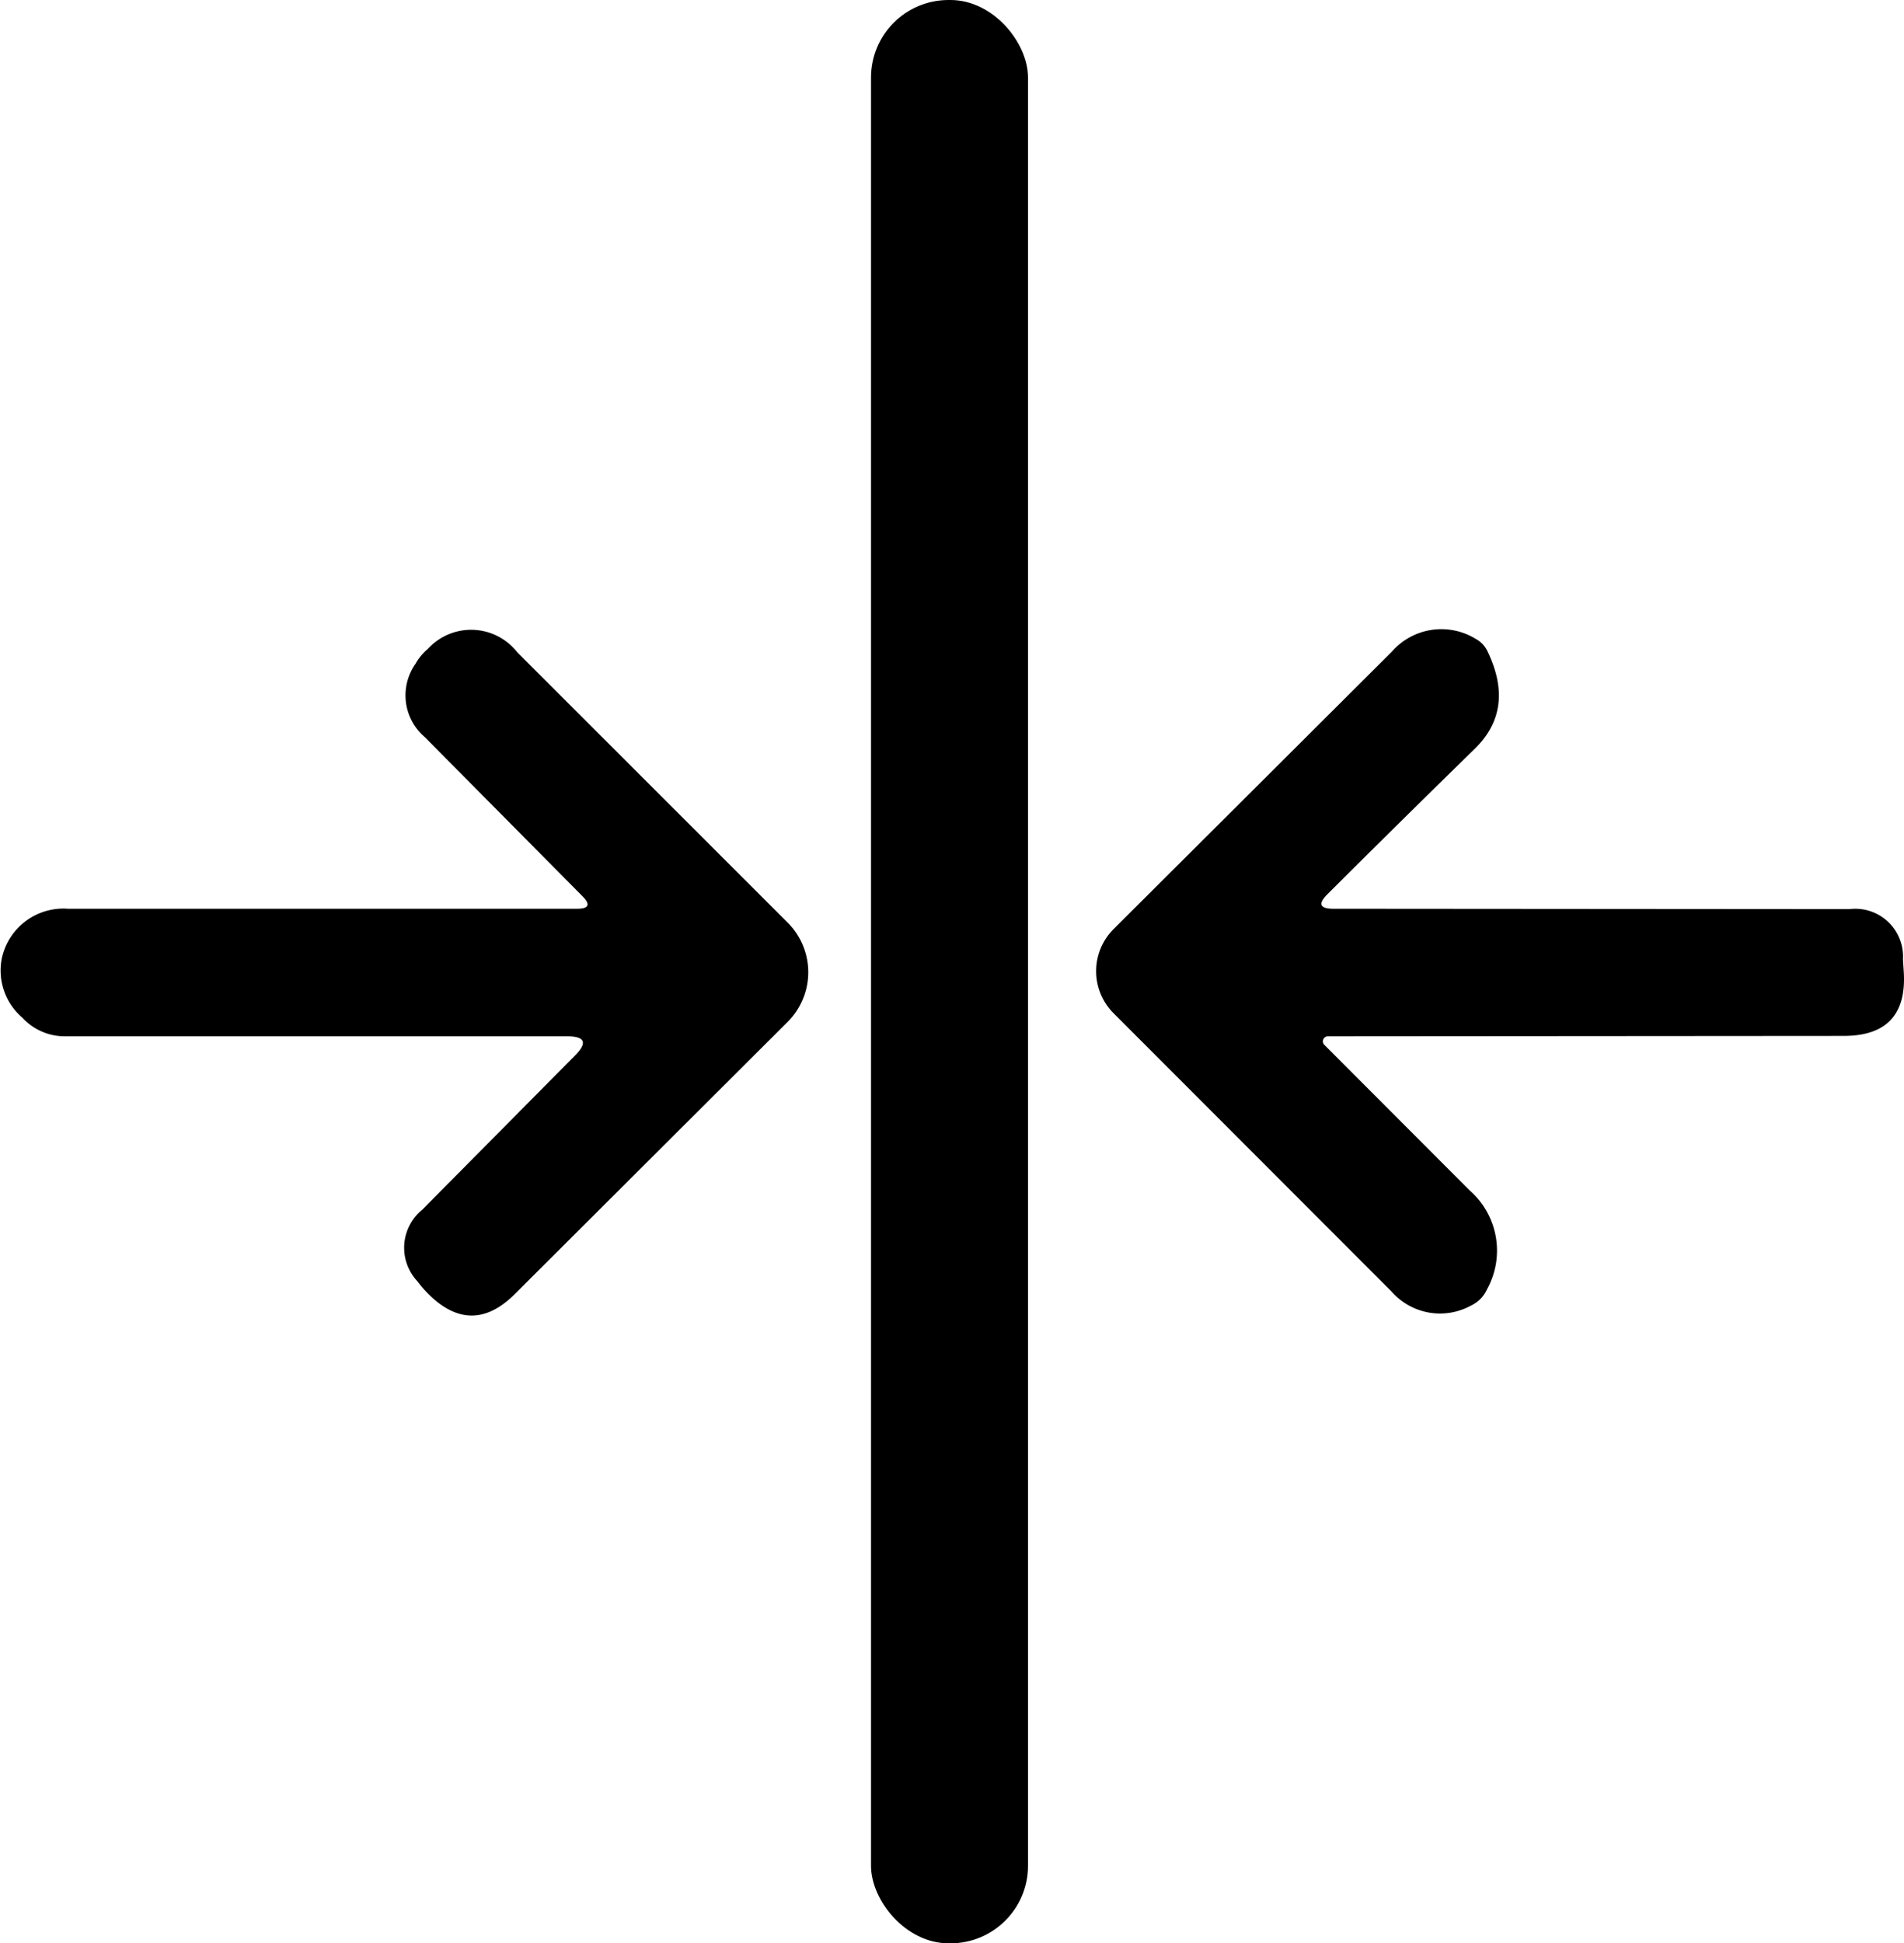 <svg xmlns="http://www.w3.org/2000/svg" width="98.709" height="100.7" viewBox="0 0 98.709 100.7"><g transform="translate(12928.146 -11026.48)"><rect width="8.14" height="100.7" rx="4.02" transform="translate(-12882.99 11026.48)"/><path d="M71.25,80.18H45.21a2.97,2.97,0,0,1-2.19-.96,3.215,3.215,0,0,1-1.07-3.09,3.267,3.267,0,0,1,3.43-2.56H71.77q.93,0,.27-.66l-8.17-8.24a2.838,2.838,0,0,1-.47-3.8,2.78,2.78,0,0,1,.63-.76,3.038,3.038,0,0,1,4.64.17L82.69,74.29a3.63,3.63,0,0,1,0,5.14L68.54,93.54q-2.23,2.22-4.47,0a6.243,6.243,0,0,1-.58-.67,2.539,2.539,0,0,1,.25-3.7l7.93-8Q72.65,80.18,71.25,80.18Z" transform="translate(-12970 11000)"/><path d="M110.69,80.18a.26.26,0,0,0-.18.44l7.54,7.55a4.14,4.14,0,0,1,.89,5.13,1.684,1.684,0,0,1-.82.83,3.34,3.34,0,0,1-4.12-.72L99.58,78.98a3.08,3.08,0,0,1,0-4.35l14.43-14.38a3.408,3.408,0,0,1,4.34-.67,1.429,1.429,0,0,1,.62.65q1.45,3-.66,5.05-3.99,3.9-7.64,7.54-.75.75.32.75l26.74.02a2.477,2.477,0,0,1,2.78,2.6l.04.63q.22,3.34-3.12,3.34Z" transform="translate(-12970 11000)"/></g></svg>